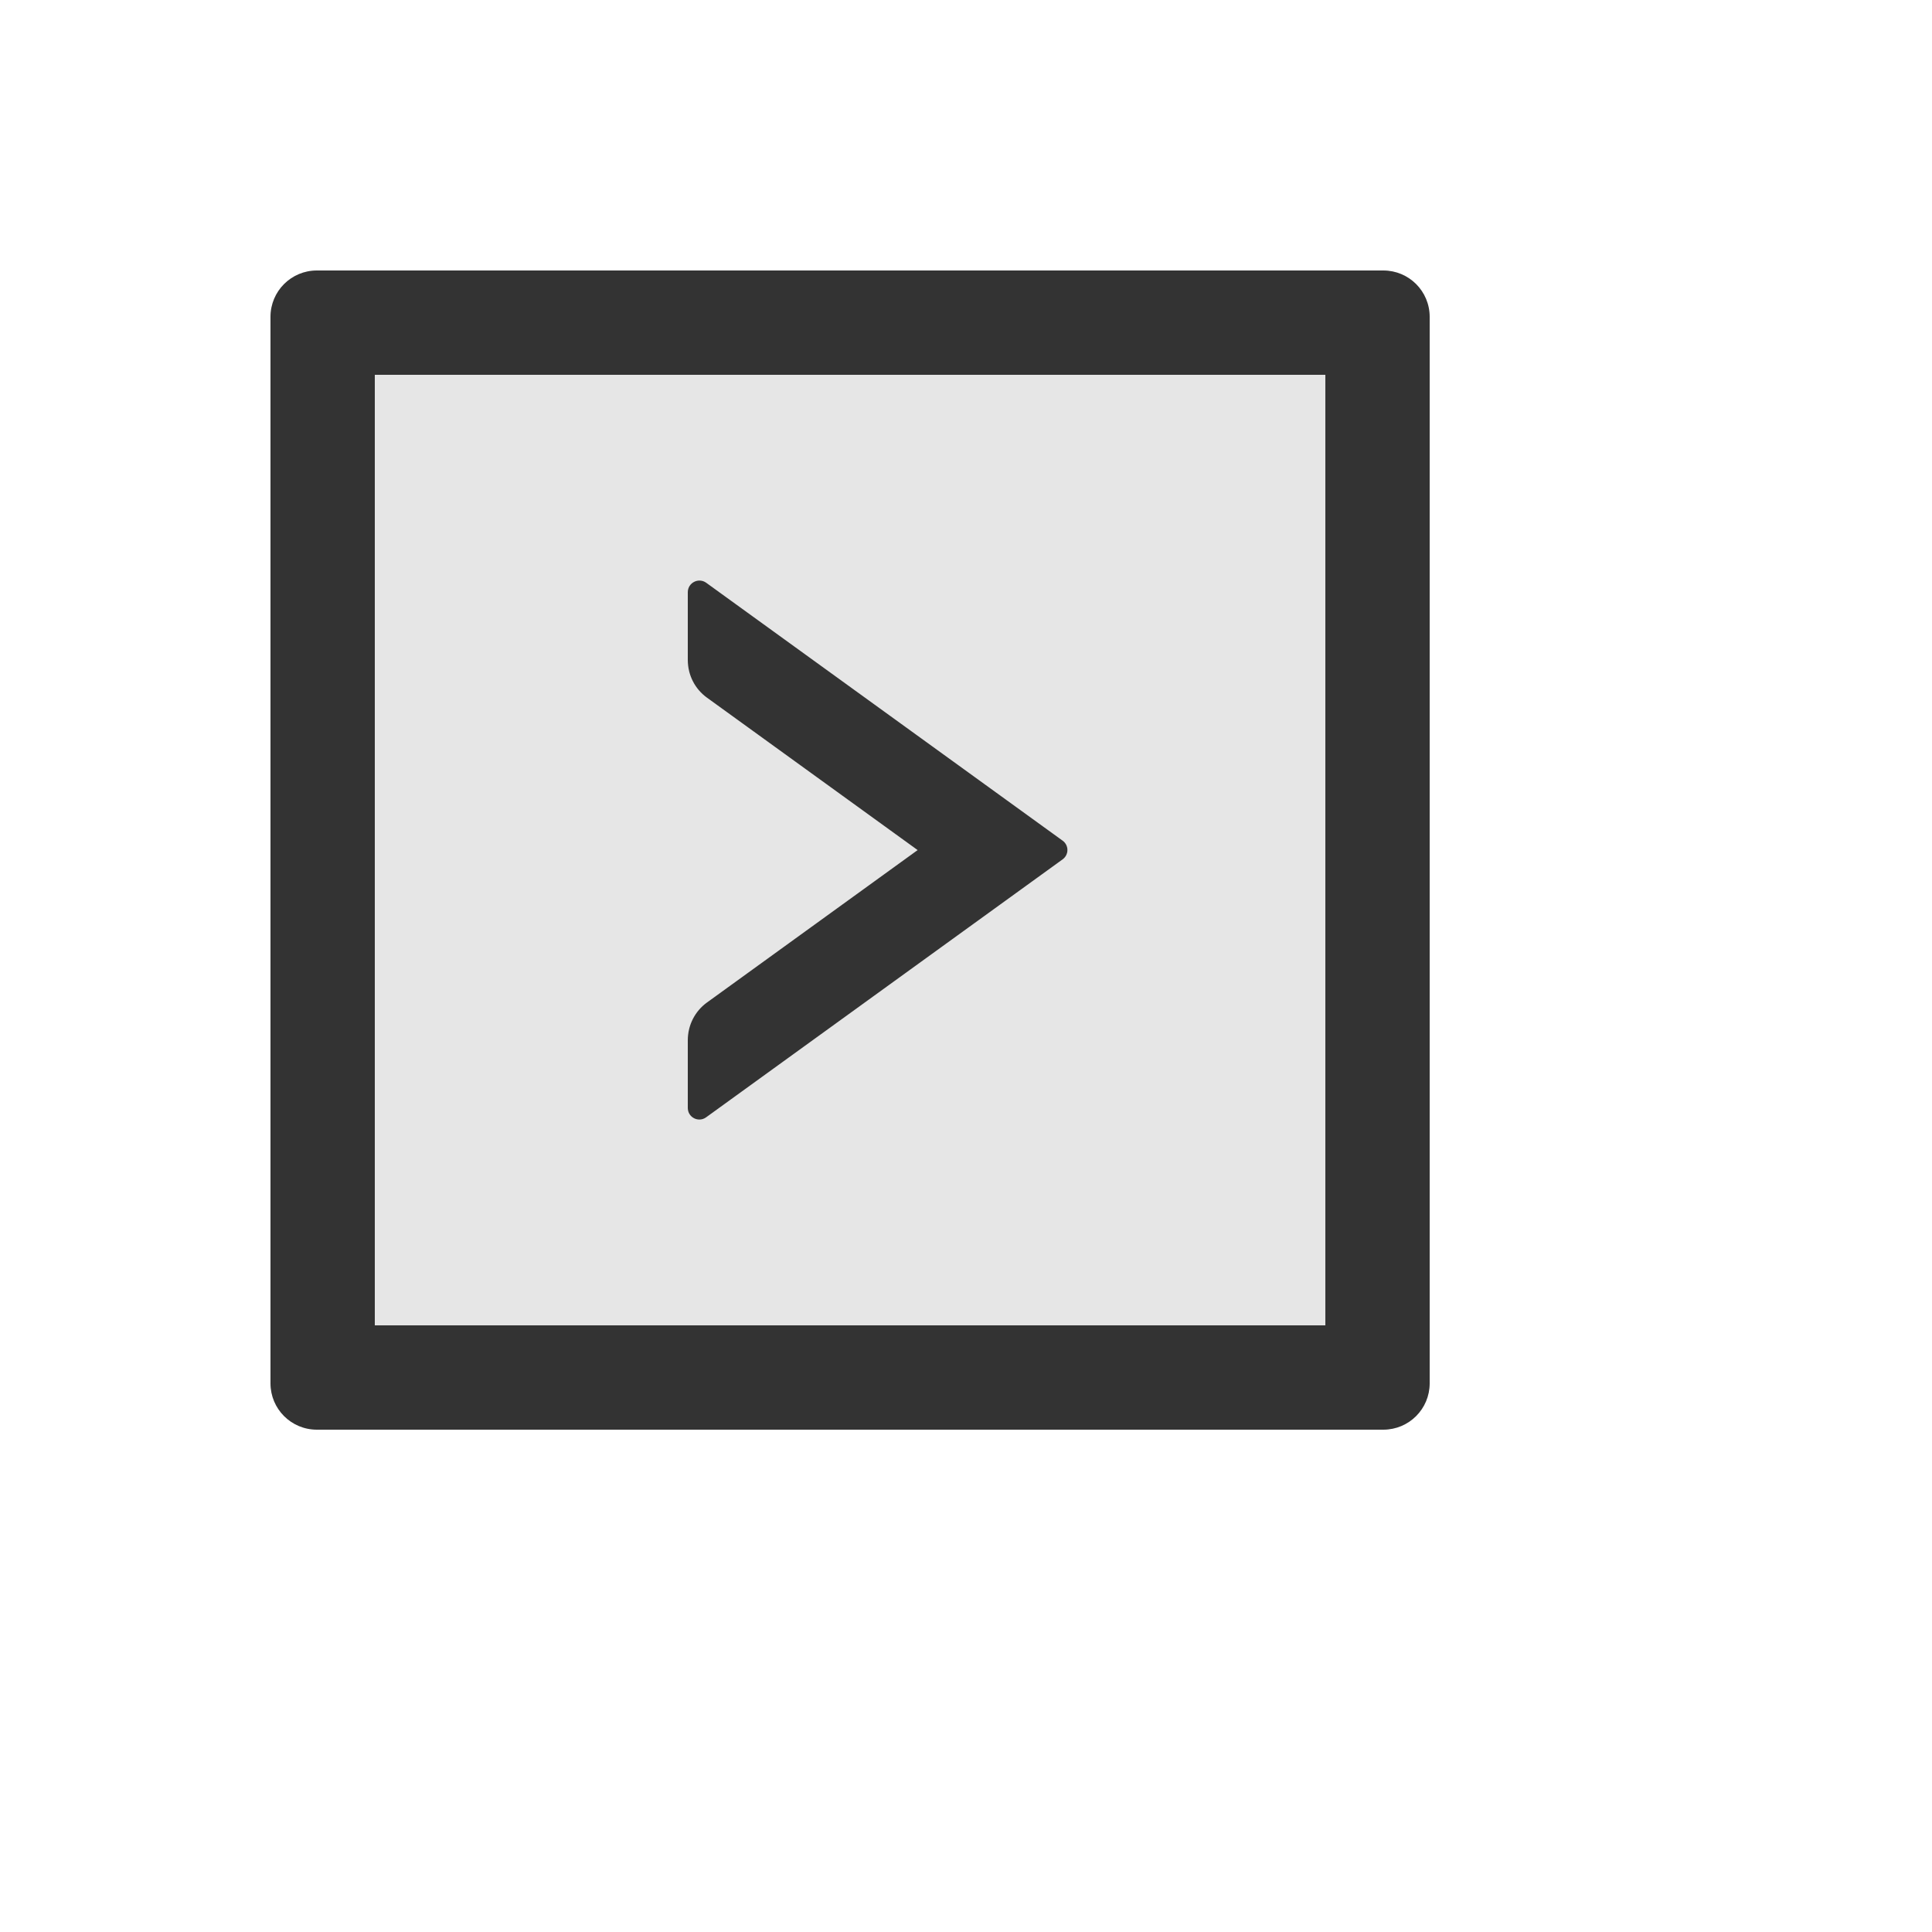 <svg xmlns="http://www.w3.org/2000/svg" version="1.1" xmlns:xlink="http://www.w3.org/1999/xlink" width="100%" height="100%" id="svgWorkerArea" viewBox="-25 -25 625 625" xmlns:idraw="https://idraw.muisca.co" style="background: white;"><defs id="defsdoc"><pattern id="patternBool" x="0" y="0" width="10" height="10" patternUnits="userSpaceOnUse" patternTransform="rotate(35)"><circle cx="5" cy="5" r="4" style="stroke: none;fill: #ff000070;"></circle></pattern></defs><g id="fileImp-549009353" class="cosito"><path id="pathImp-540989258" fill="#333" class="grouped" d="M422.5 62.5C422.5 62.5 77.5 62.5 77.5 62.5 69.203 62.5 62.5 69.203 62.5 77.5 62.5 77.5 62.5 422.5 62.5 422.5 62.5 430.797 69.203 437.5 77.5 437.5 77.5 437.5 422.5 437.5 422.5 437.5 430.797 437.5 437.5 430.797 437.5 422.5 437.5 422.5 437.5 77.5 437.5 77.5 437.5 69.203 430.797 62.5 422.5 62.5 422.5 62.5 422.5 62.5 422.5 62.5M403.75 403.75C403.75 403.75 96.25 403.75 96.25 403.75 96.25 403.75 96.25 96.25 96.25 96.25 96.25 96.25 403.75 96.25 403.75 96.25 403.75 96.25 403.75 403.75 403.75 403.75 403.75 403.75 403.75 403.75 403.75 403.75"></path><path id="pathImp-619684414" fill="#E6E6E6" class="grouped" d="M96.25 403.75C96.25 403.75 403.75 403.75 403.75 403.75 403.75 403.75 403.75 96.25 403.75 96.25 403.75 96.25 96.25 96.25 96.25 96.25 96.25 96.25 96.25 403.75 96.25 403.75 96.25 403.75 96.25 403.75 96.25 403.75M197.5 311.453C197.5 306.672 199.797 302.125 203.688 299.312 203.688 299.312 271.844 250 271.844 250 271.844 250 203.688 200.688 203.688 200.688 199.797 197.875 197.5 193.375 197.5 188.547 197.5 188.547 197.5 166.562 197.5 166.562 197.5 163.516 200.969 161.734 203.453 163.516 203.453 163.516 318.766 246.953 318.766 246.953 320.828 248.453 320.828 251.5 318.766 253 318.766 253 203.453 336.438 203.453 336.438 200.969 338.266 197.5 336.484 197.5 333.438 197.5 333.438 197.5 311.453 197.5 311.453 197.5 311.453 197.5 311.453 197.5 311.453"></path><path id="pathImp-324338461" fill="#333" class="grouped" d="M203.453 336.438C203.453 336.438 318.766 253 318.766 253 320.828 251.5 320.828 248.453 318.766 246.953 318.766 246.953 203.453 163.516 203.453 163.516 200.969 161.734 197.5 163.516 197.5 166.562 197.5 166.562 197.5 188.547 197.5 188.547 197.5 193.375 199.797 197.875 203.688 200.688 203.688 200.688 271.844 250 271.844 250 271.844 250 203.688 299.312 203.688 299.312 199.797 302.125 197.5 306.672 197.5 311.453 197.5 311.453 197.5 333.438 197.5 333.438 197.5 336.484 200.969 338.266 203.453 336.438 203.453 336.438 203.453 336.438 203.453 336.438"></path></g></svg>